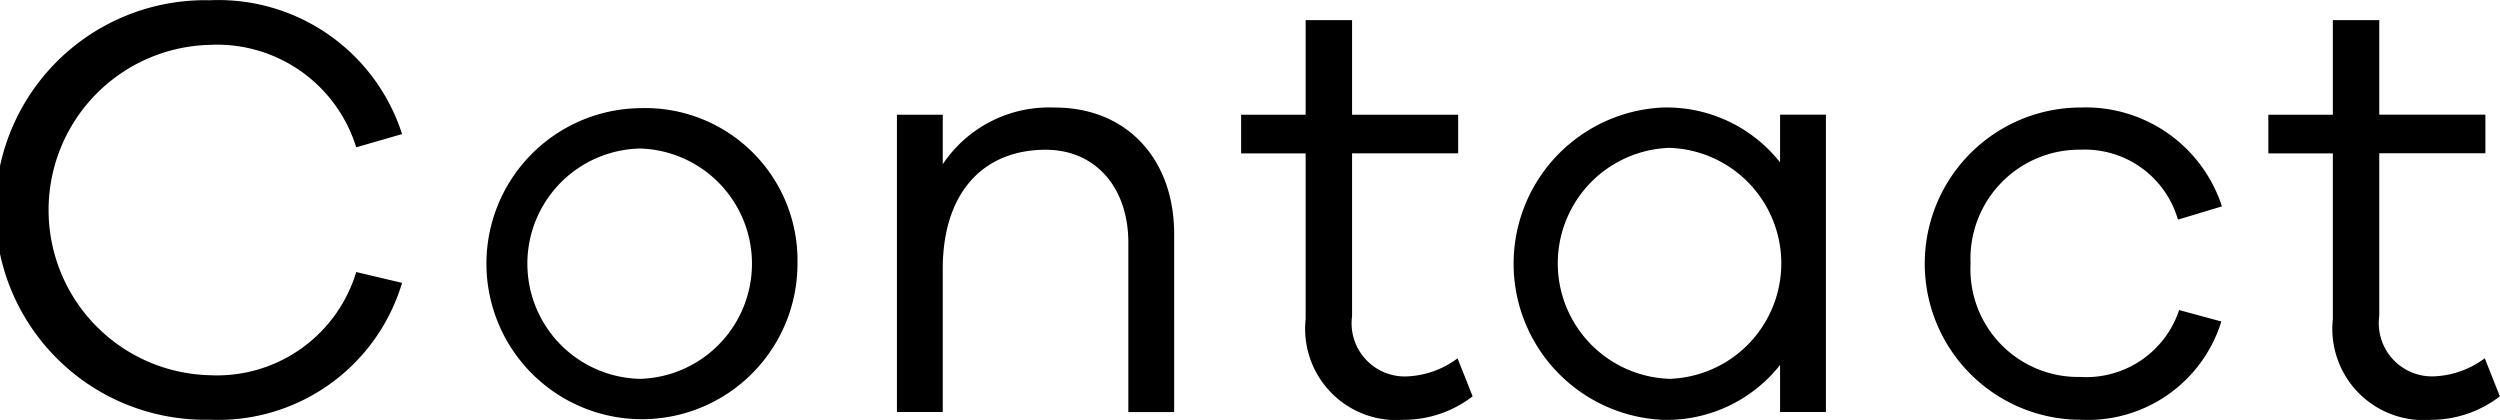 <svg xmlns="http://www.w3.org/2000/svg" width="99.531" height="16.719" viewBox="0 0 99.531 16.719">
  <defs>
    <style>
      .cls-1 {
        fill-rule: evenodd;
      }
    </style>
  </defs>
  <path id="Contact" class="cls-1" d="M278.85,112.313a6.578,6.578,0,0,1,0-13.152,5.8,5.8,0,0,1,5.832,4.079l1.825-.527a7.678,7.678,0,0,0-7.657-5.328,8.352,8.352,0,1,0,0,16.7,7.638,7.638,0,0,0,7.657-5.448l-1.825-.432A5.786,5.786,0,0,1,278.85,112.313Zm17.136-10.632a6.192,6.192,0,1,0,6.264,6.168A6.062,6.062,0,0,0,295.986,101.681Zm0,10.777a4.586,4.586,0,0,1,0-9.17A4.587,4.587,0,0,1,295.986,112.458Zm16.511-10.8a5.085,5.085,0,0,0-4.464,2.256v-1.97h-1.824v11.834h1.824v-5.689c0-3.071,1.632-4.752,4.1-4.752,1.968,0,3.289,1.488,3.289,3.7v6.743h1.824V106.7C317.25,103.7,315.354,101.657,312.5,101.657Zm16.032,9.983a3.607,3.607,0,0,1-2.016.72,2.118,2.118,0,0,1-2.184-2.4v-6.481h4.224v-1.538h-4.224V98.176h-1.848v3.767h-2.569v1.538h2.569v6.6a3.635,3.635,0,0,0,3.912,4.008,4.5,4.5,0,0,0,2.736-.935Zm14.665-9.7h-1.825v1.9a5.748,5.748,0,0,0-4.7-2.184,6.224,6.224,0,0,0,0,12.432,5.748,5.748,0,0,0,4.7-2.184v1.872h1.825V101.943Zm-6.241,10.515a4.6,4.6,0,0,1,0-9.194A4.6,4.6,0,0,1,336.953,112.458Zm16.392-.074a4.291,4.291,0,0,1-4.392-4.511,4.341,4.341,0,0,1,4.392-4.537,3.856,3.856,0,0,1,3.864,2.785l1.752-.527a5.7,5.7,0,0,0-5.616-3.937,6.216,6.216,0,0,0,0,12.432,5.566,5.566,0,0,0,5.592-3.913l-1.68-.455A3.9,3.9,0,0,1,353.345,112.384Zm16.08-.744a3.607,3.607,0,0,1-2.016.72,2.118,2.118,0,0,1-2.185-2.4v-6.481h4.225v-1.538h-4.225V98.176h-1.848v3.767h-2.568v1.538h2.568v6.6a3.635,3.635,0,0,0,3.913,4.008,4.5,4.5,0,0,0,2.736-.935Z" transform="translate(-270.5 -97.375)"/>
</svg>
